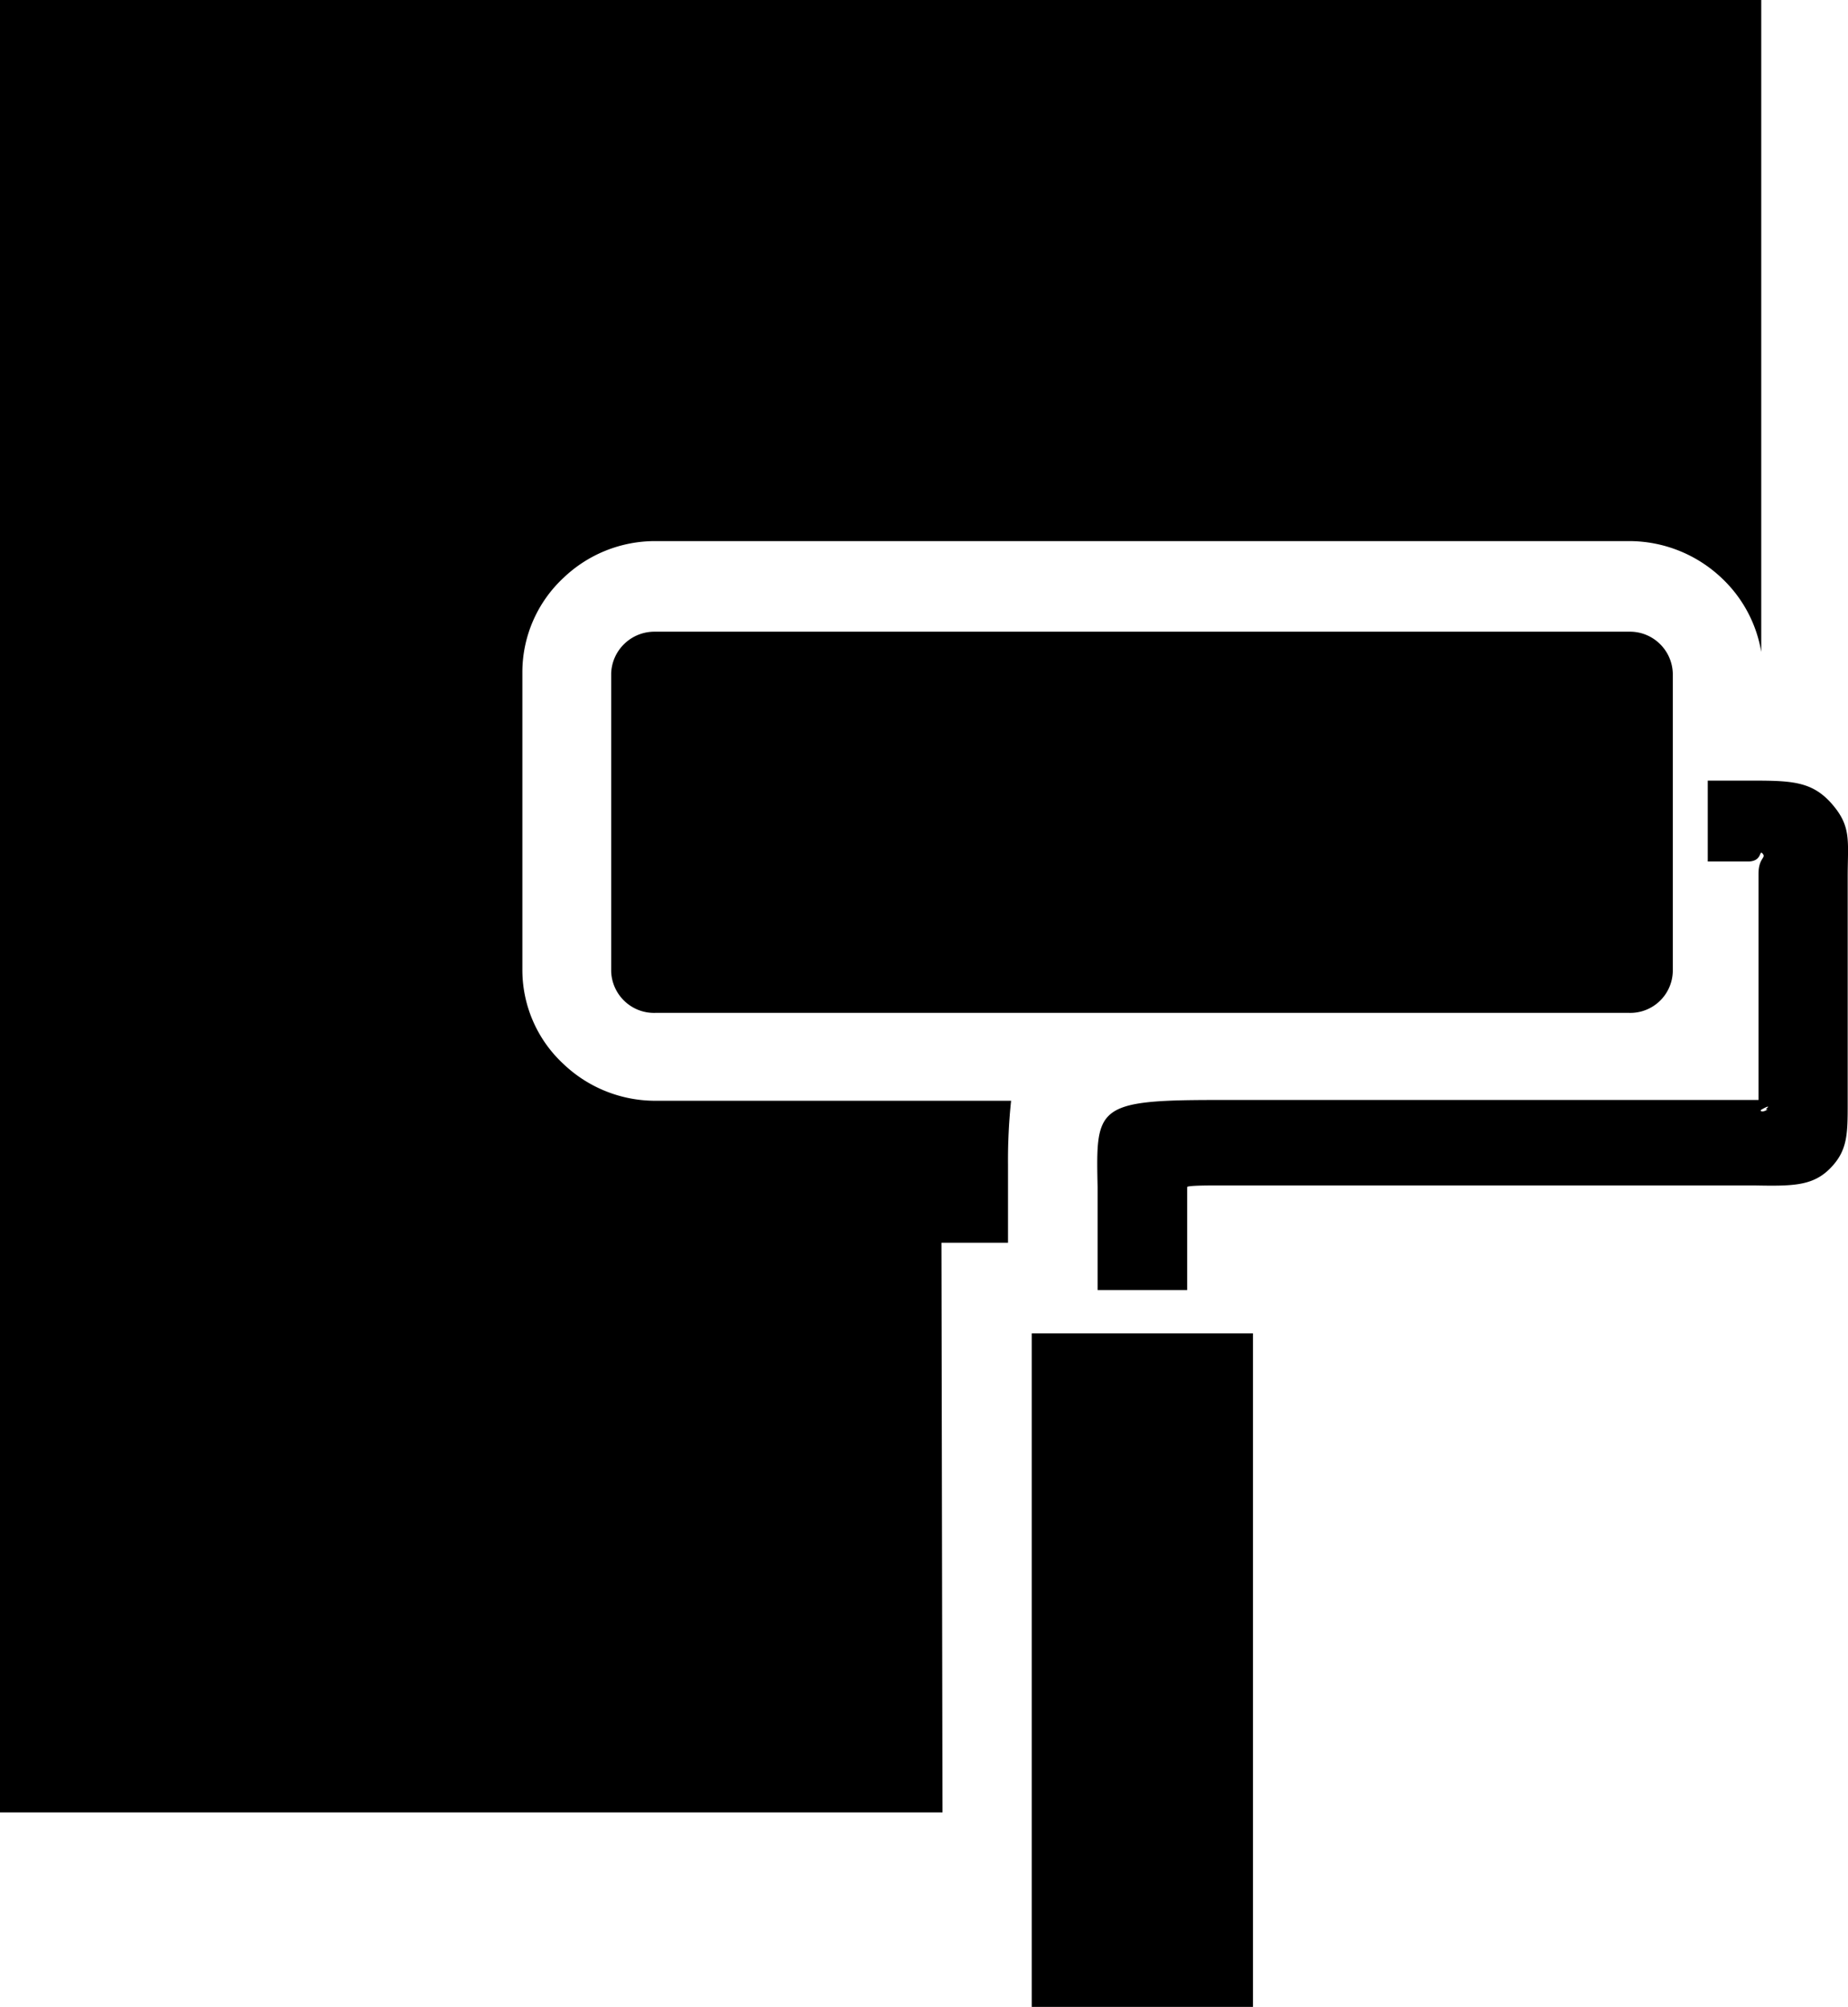 <svg xmlns="http://www.w3.org/2000/svg" data-name="Layer 2" viewBox="0 0 305.45 331.58"><path class="cls-1" d="M155.79 299.44H0V0h291.11v107.71a21.67 21.67 0 0 0-6.58-12.24 22.241 22.241 0 0 0-15.19-6.07H108.28c-5.64 0-11.06 2.17-15.14 6.07a21.295 21.295 0 0 0-6.8 15.53v49.32c.02 5.88 2.48 11.49 6.8 15.48 4.08 3.89 9.5 6.06 15.14 6.07h58.84c-.37 3.5-.54 7.02-.51 10.54v12.92h-11l.17 94.11zm136.06-116.16c.91-.79 0-.34-.62 0s.28.57.91 0h-.28zm-9.58-54.31h6.52c7.14 0 10.6 0 13.95 3.8 3.34 3.8 2.66 6.18 2.66 12.08v37.3c0 5.22 0 7.94-2.89 10.88s-6.24 2.95-12.53 2.83h-89q-4.82 0-4.76.28v17.01h-14.8v-17.01c-.28-13.15-.34-14.4 19.5-14.4h89.74v-37.36c0-2.66 1.3-2.61.68-3.34s0 1.3-2.44 1.3h-6.63v-13.38zM170.53 220.3h36.57v111.28h-36.57V220.3zm-62.36-115.93h161.06c3.89-.1 7.13 2.97 7.26 6.86v49.26a7.027 7.027 0 0 1-7.19 6.86H108.28c-3.89.1-7.13-2.97-7.26-6.86v-49.26c.15-3.88 3.38-6.92 7.26-6.86h-.11z" data-name="Camada 1"/></svg>